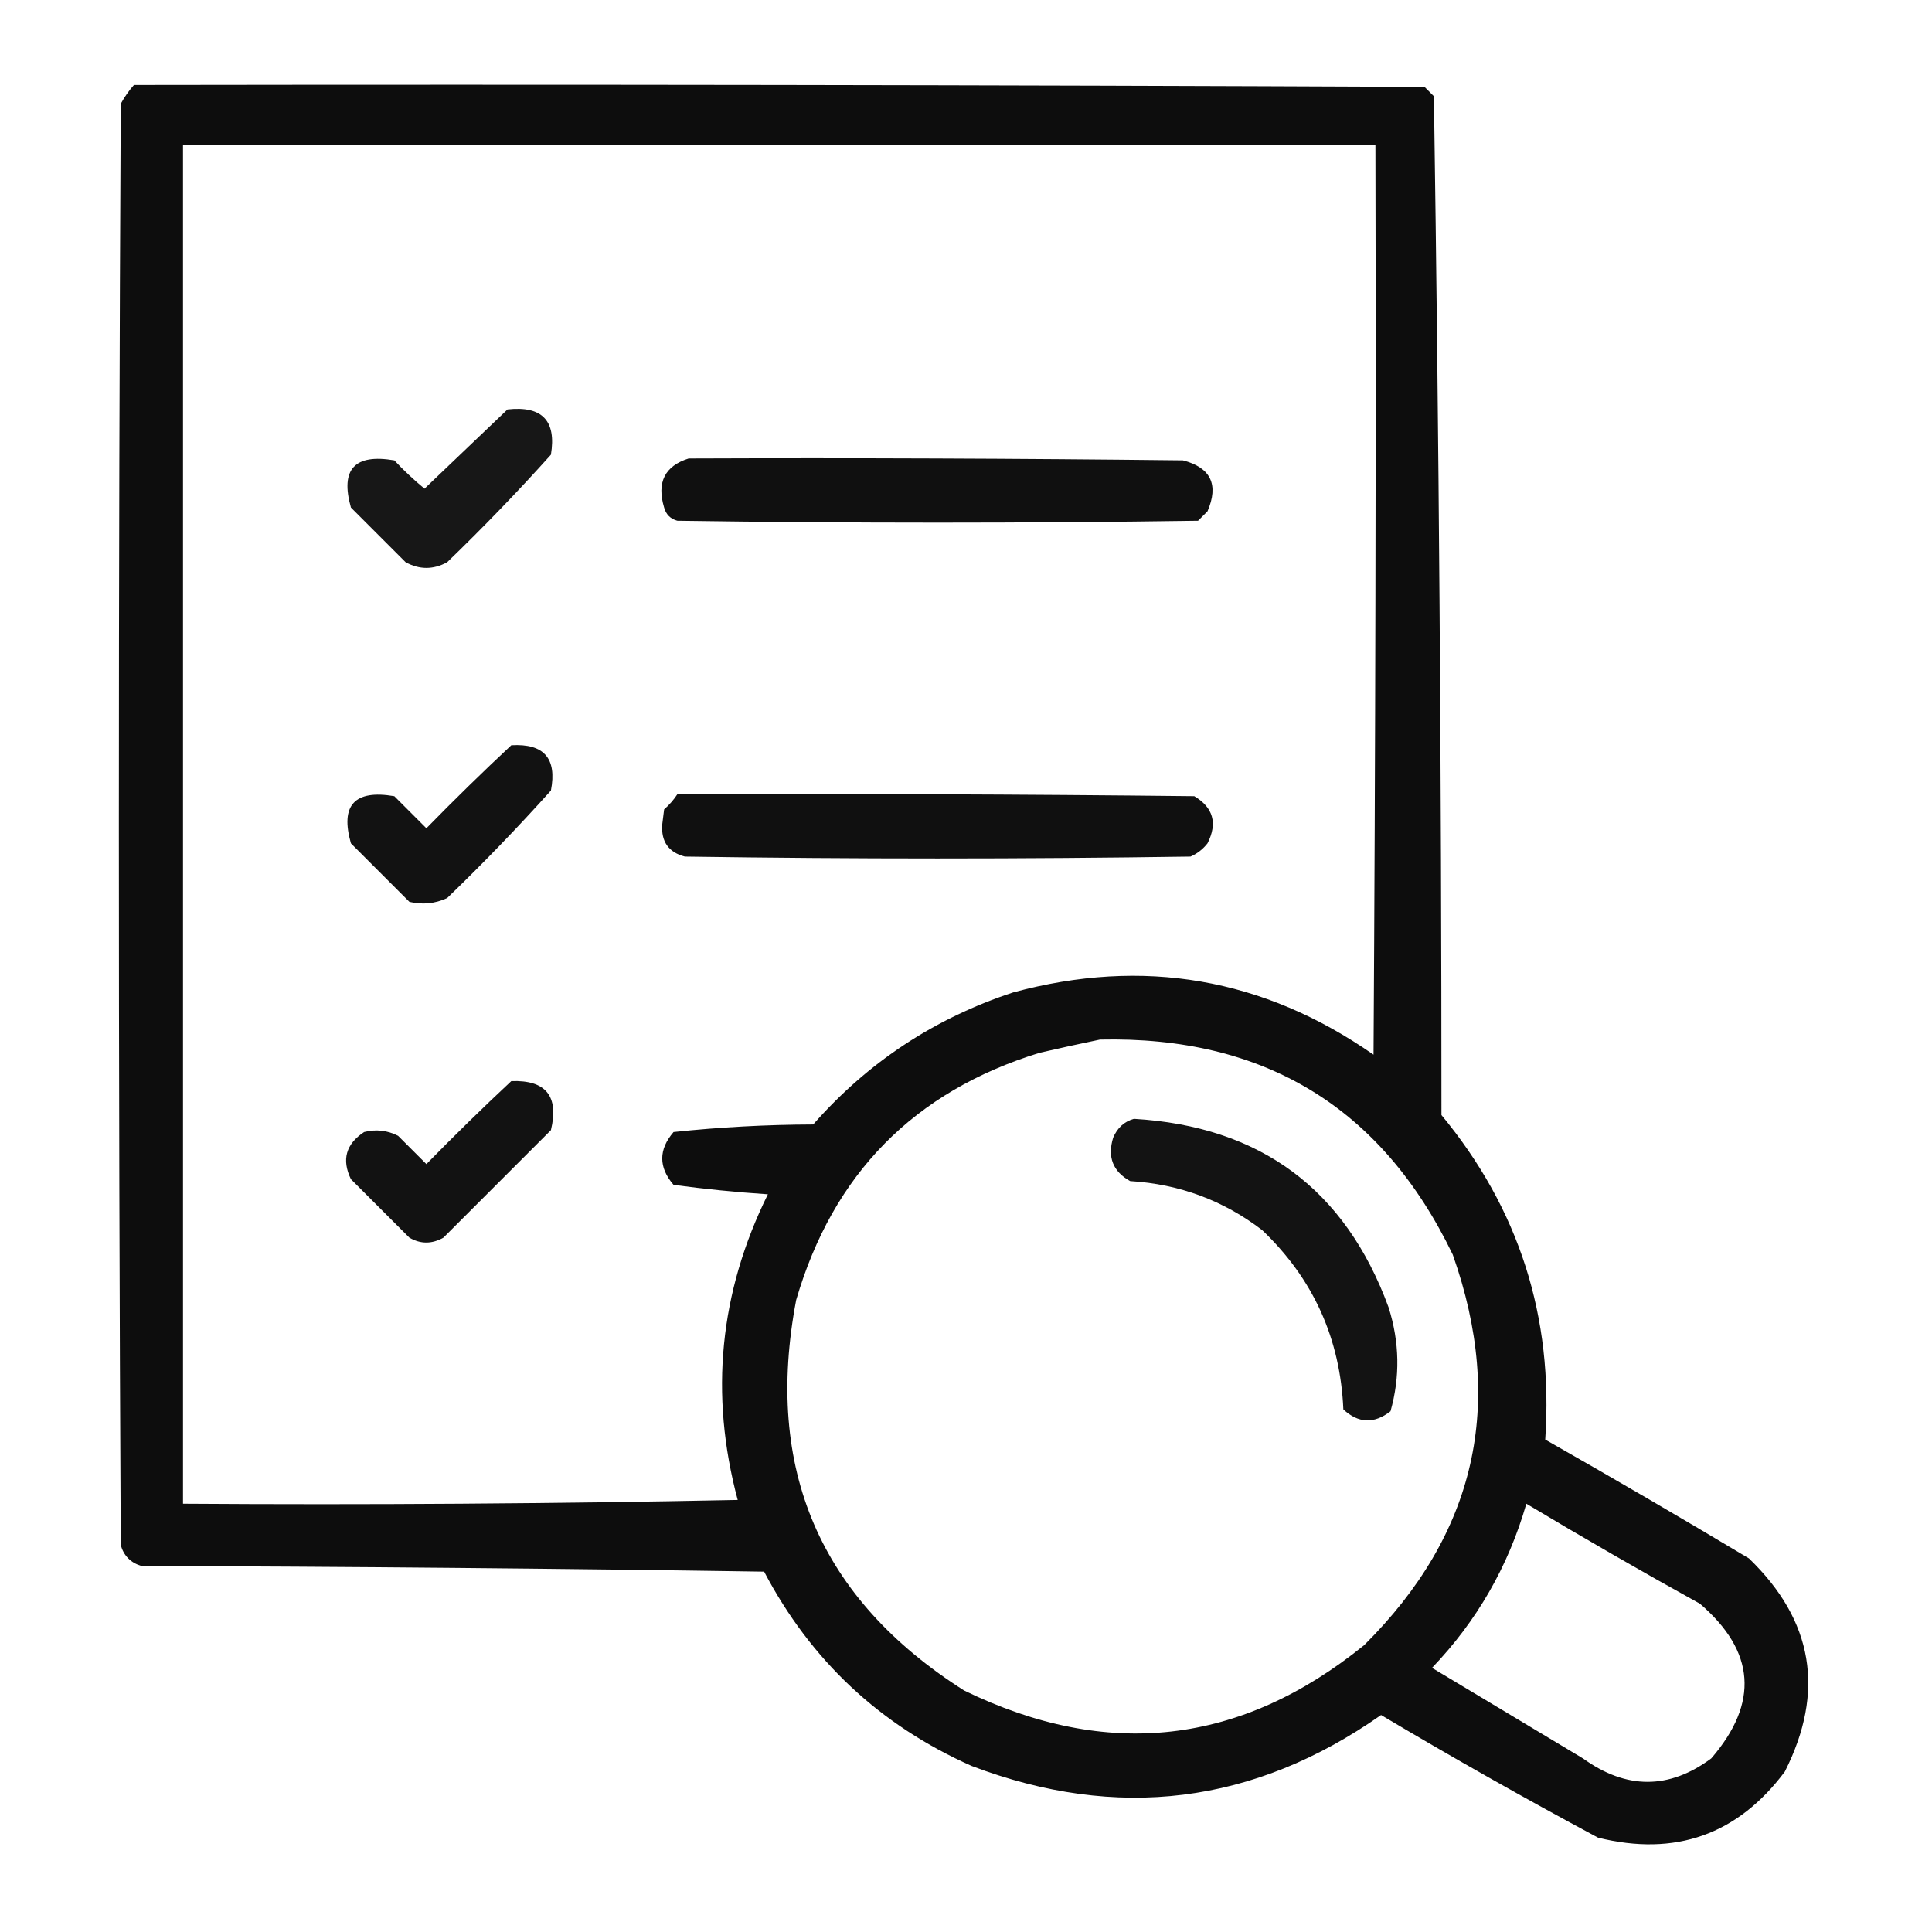 <?xml version="1.0" standalone="no"?>
<!DOCTYPE svg PUBLIC "-//W3C//DTD SVG 20010904//EN"
 "http://www.w3.org/TR/2001/REC-SVG-20010904/DTD/svg10.dtd">
<svg xmlns="http://www.w3.org/2000/svg" version="1.1" width="512px" height="512px" style="shape-rendering:geometricPrecision; text-rendering:geometricPrecision; image-rendering:optimizeQuality; fill-rule:evenodd; clip-rule:evenodd" xmlns:xlink="http://www.w3.org/1999/xlink">
  <g>
    <path style="opacity:0.947" fill="#000000" d="M 35.5,22.5 C 149.5,22.333 263.5,22.5 377.5,23C 378.333,23.833 379.167,24.667 380,25.5C 381.328,115.419 381.995,205.419 382,295.5C 402.556,320.348 411.722,349.015 409.5,381.5C 427.63,391.8 445.63,402.3 463.5,413C 480.547,429.448 483.714,448.281 473,469.5C 460.481,486.231 443.981,492.064 423.5,487C 404.097,476.6 384.93,465.766 366,454.5C 332.275,478.153 296.108,482.653 257.5,468C 233.196,457.196 214.863,440.029 202.5,416.5C 147.503,415.667 92.503,415.167 37.5,415C 34.667,414.167 32.833,412.333 32,409.5C 31.333,282.167 31.333,154.833 32,27.5C 32.997,25.677 34.164,24.01 35.5,22.5 Z M 48.5,38.5 C 153.833,38.5 259.167,38.5 364.5,38.5C 364.667,118.834 364.5,199.167 364,279.5C 334.829,259.165 302.996,253.665 268.5,263C 247.642,269.862 229.976,281.529 215.5,298C 203.071,298.039 190.738,298.706 178.5,300C 174.5,304.667 174.5,309.333 178.5,314C 186.752,315.108 195.085,315.942 203.5,316.5C 190.661,342.479 187.994,369.479 195.5,397.5C 146.505,398.5 97.504,398.833 48.5,398.5C 48.5,278.5 48.5,158.5 48.5,38.5 Z M 291.5,275.5 C 335.054,274.513 366.221,293.513 385,332.5C 398.984,372.055 391.151,406.555 361.5,436C 328.791,462.48 293.457,466.48 255.5,448C 217.302,423.751 202.469,389.251 211,344.5C 220.763,311.071 242.263,289.238 275.5,279C 280.954,277.745 286.287,276.578 291.5,275.5 Z M 404.5,398.5 C 419.643,407.574 434.976,416.408 450.5,425C 465.2,437.617 466.2,451.283 453.5,466C 442.323,474.279 430.989,474.279 419.5,466C 406.167,458 392.833,450 379.5,442C 391.383,429.599 399.716,415.099 404.5,398.5 Z"/>
  </g>
  <g>
    <path style="opacity:0.91" fill="#000000" d="M 134.5,108.5 C 143.658,107.491 147.492,111.491 146,120.5C 137.197,130.304 128.03,139.804 118.5,149C 114.833,151 111.167,151 107.5,149C 102.667,144.167 97.833,139.333 93,134.5C 90.137,124.359 93.971,120.192 104.5,122C 107.016,124.683 109.683,127.183 112.5,129.5C 119.88,122.451 127.214,115.451 134.5,108.5 Z"/>
  </g>
  <g>
    <path style="opacity:0.935" fill="#000000" d="M 182.5,121.5 C 226.168,121.333 269.835,121.5 313.5,122C 320.879,123.925 323.045,128.425 320,135.5C 319.167,136.333 318.333,137.167 317.5,138C 271.5,138.667 225.5,138.667 179.5,138C 177.667,137.5 176.5,136.333 176,134.5C 173.998,127.835 176.165,123.501 182.5,121.5 Z"/>
  </g>
  <g>
    <path style="opacity:0.926" fill="#000000" d="M 135.5,197.5 C 144.153,196.987 147.653,200.987 146,209.5C 137.197,219.304 128.03,228.804 118.5,238C 115.298,239.483 111.964,239.817 108.5,239C 103.333,233.833 98.167,228.667 93,223.5C 90.121,213.375 93.954,209.208 104.5,211C 107.333,213.833 110.167,216.667 113,219.5C 120.395,211.937 127.895,204.603 135.5,197.5 Z"/>
  </g>
  <g>
    <path style="opacity:0.935" fill="#000000" d="M 179.5,210.5 C 225.168,210.333 270.835,210.5 316.5,211C 321.535,214.013 322.702,218.18 320,223.5C 318.786,225.049 317.286,226.215 315.5,227C 270.833,227.667 226.167,227.667 181.5,227C 177.181,225.877 175.181,223.044 175.5,218.5C 175.667,217.167 175.833,215.833 176,214.5C 177.376,213.295 178.542,211.962 179.5,210.5 Z"/>
  </g>
  <g>
    <path style="opacity:0.926" fill="#000000" d="M 135.5,286.5 C 144.671,286.175 148.171,290.509 146,299.5C 136.5,309 127,318.5 117.5,328C 114.45,329.714 111.45,329.714 108.5,328C 103.333,322.833 98.167,317.667 93,312.5C 90.501,307.336 91.668,303.17 96.5,300C 99.634,299.21 102.634,299.543 105.5,301C 108,303.5 110.5,306 113,308.5C 120.395,300.937 127.895,293.603 135.5,286.5 Z"/>
  </g>
  <g>
    <path style="opacity:0.923" fill="#000000" d="M 300.5,296.5 C 334.007,298.487 356.507,315.153 368,346.5C 370.904,355.722 371.07,364.888 368.5,374C 364.15,377.382 359.983,377.215 356,373.5C 355.194,354.733 348.027,338.9 334.5,326C 324.223,318.127 312.556,313.794 299.5,313C 294.931,310.459 293.431,306.625 295,301.5C 296.107,298.887 297.94,297.22 300.5,296.5 Z"/>
  </g>
</svg>
